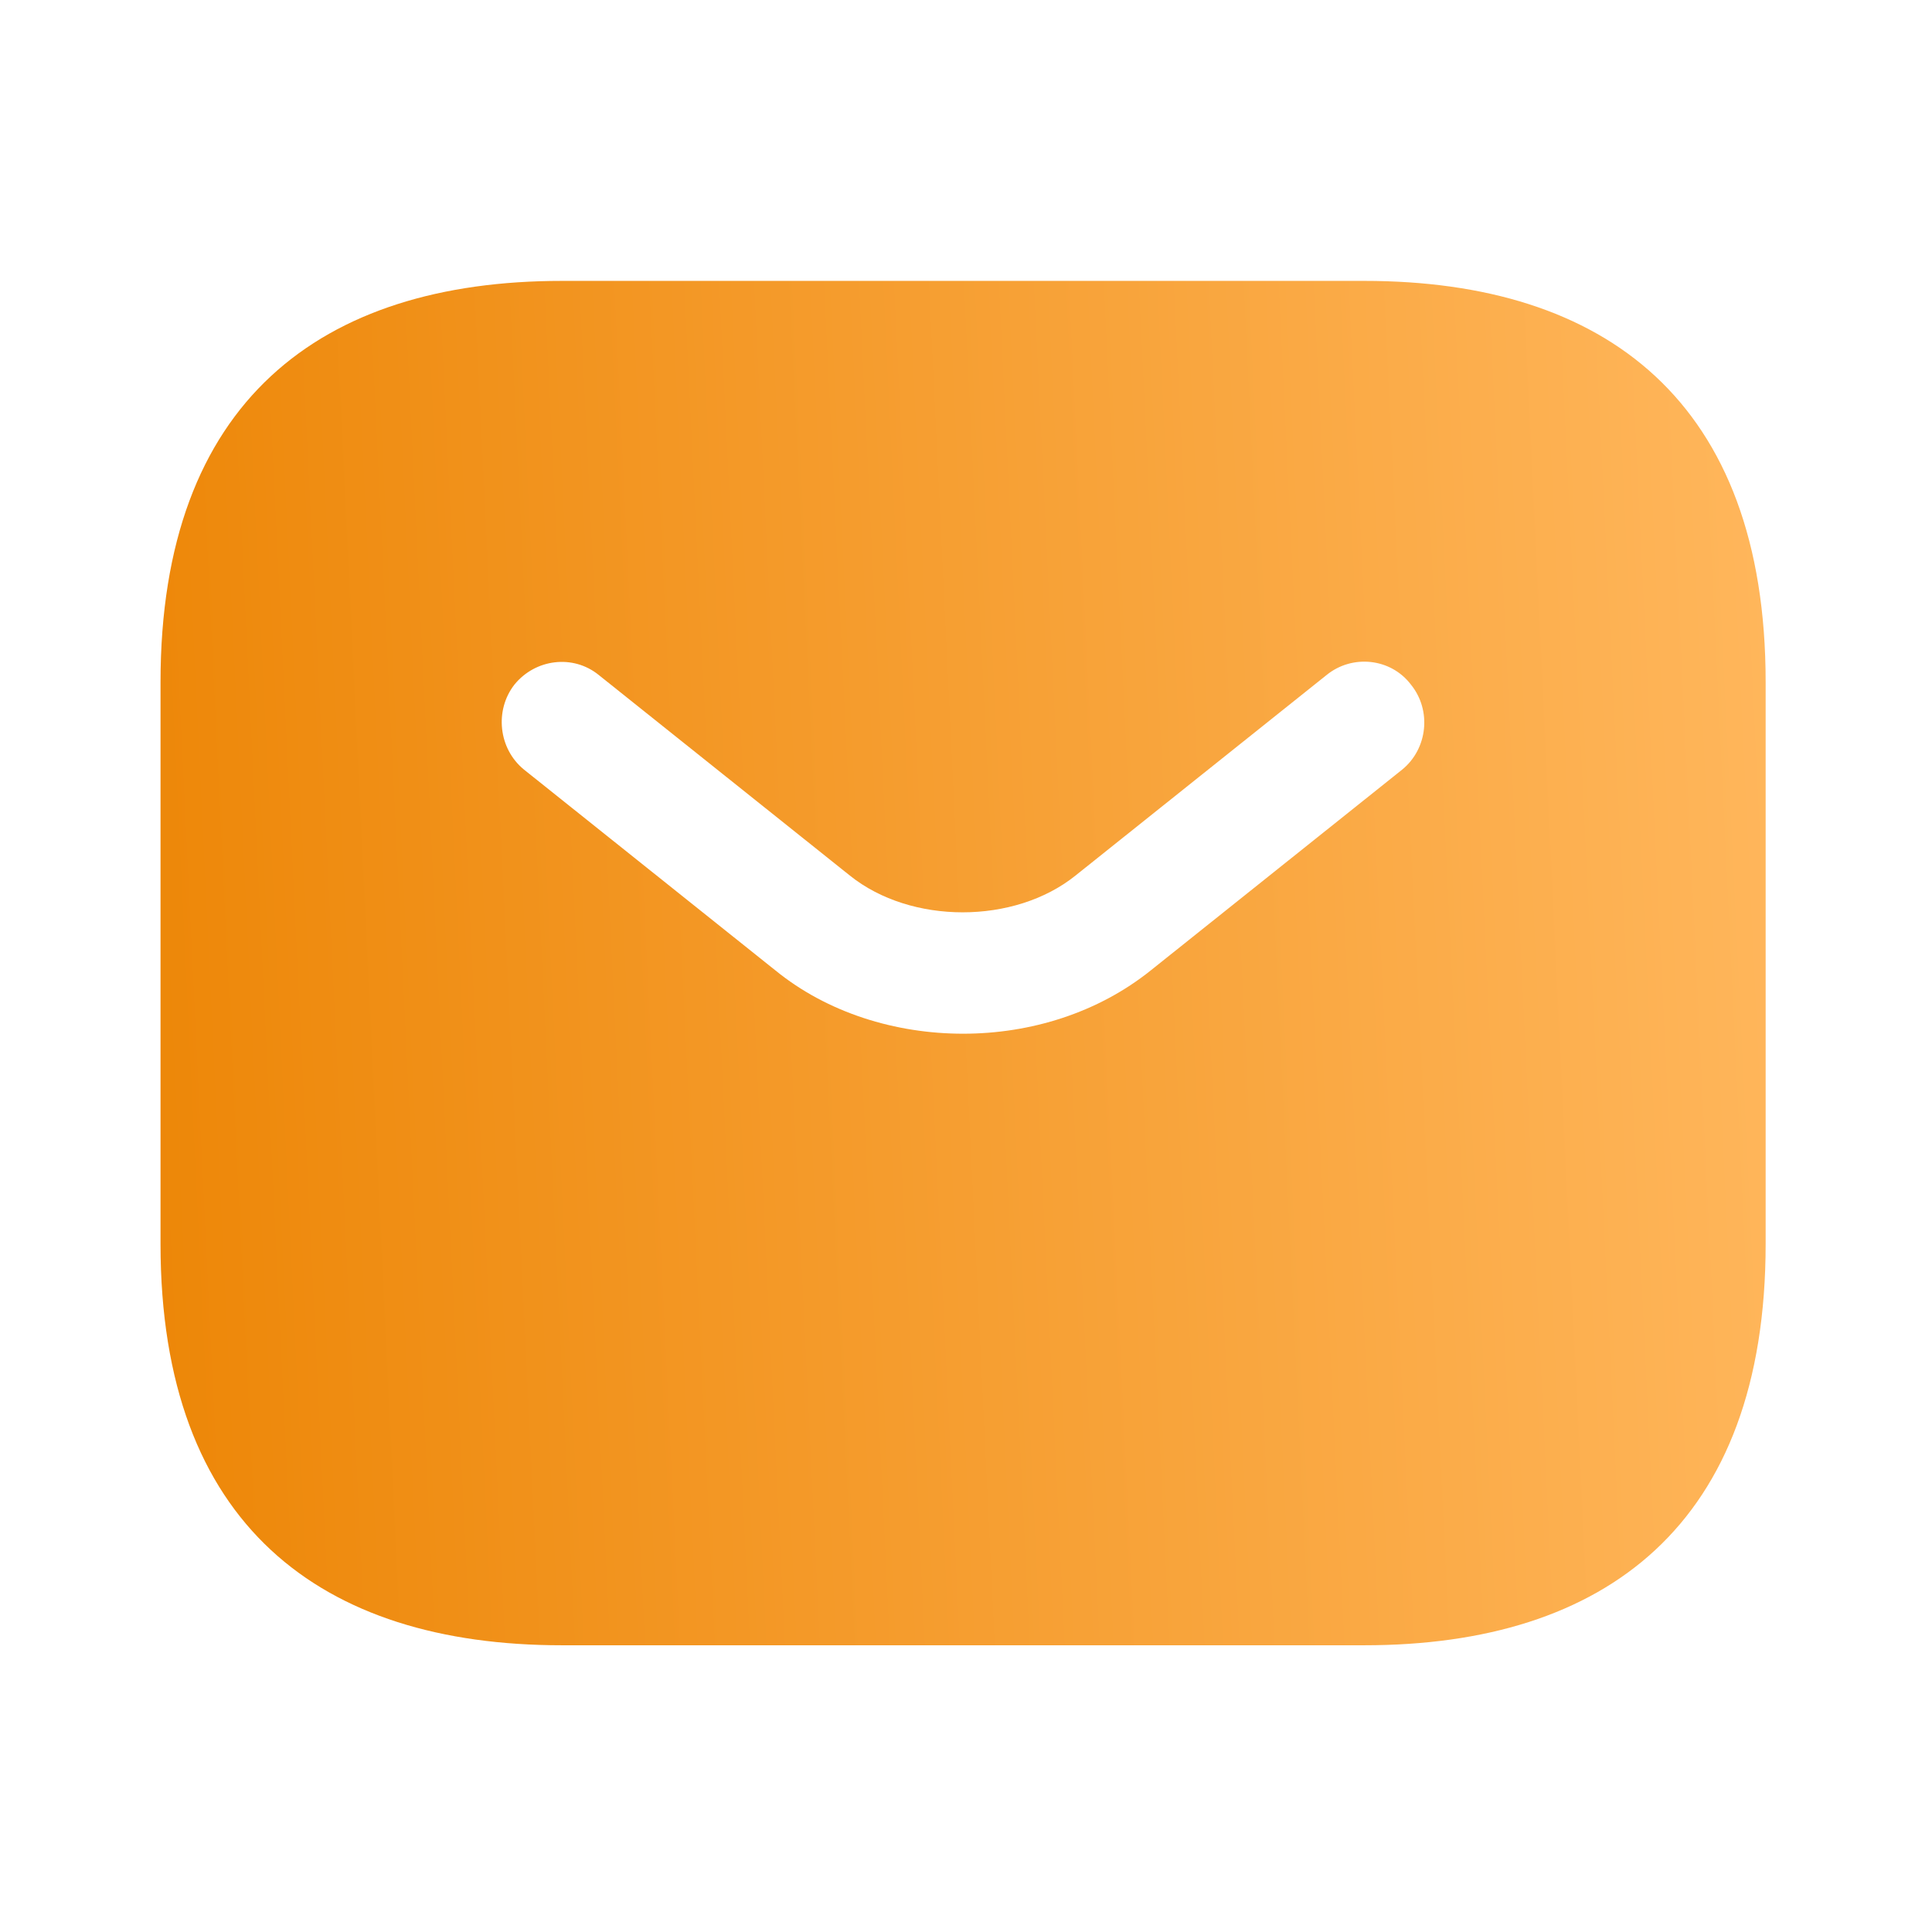 <svg width="105" height="105" viewBox="0 0 105 105" fill="none" xmlns="http://www.w3.org/2000/svg">
<path d="M74.15 15.266H30.533C17.447 15.266 8.724 21.809 8.724 37.075V67.608C8.724 82.874 17.447 89.417 30.533 89.417H74.15C87.236 89.417 95.959 82.874 95.959 67.608V37.075C95.959 21.809 87.236 15.266 74.15 15.266ZM76.201 41.83L62.548 52.734C59.669 55.046 56.005 56.18 52.342 56.18C48.678 56.18 44.97 55.046 42.135 52.734L28.483 41.83C27.087 40.696 26.869 38.602 27.959 37.206C29.093 35.81 31.143 35.549 32.539 36.683L46.191 47.587C49.506 50.248 55.133 50.248 58.448 47.587L72.1 36.683C73.496 35.549 75.59 35.767 76.68 37.206C77.814 38.602 77.596 40.696 76.201 41.83Z" fill="url(#paint0_linear_1_689)"/>
<defs>
<linearGradient id="paint0_linear_1_689" x1="8.724" y1="75.604" x2="97.859" y2="71.297" gradientUnits="userSpaceOnUse">
<stop stop-color="#ED8708"/>
<stop offset="1" stop-color="#FFB65B"/>
</linearGradient>
</defs>
</svg>
